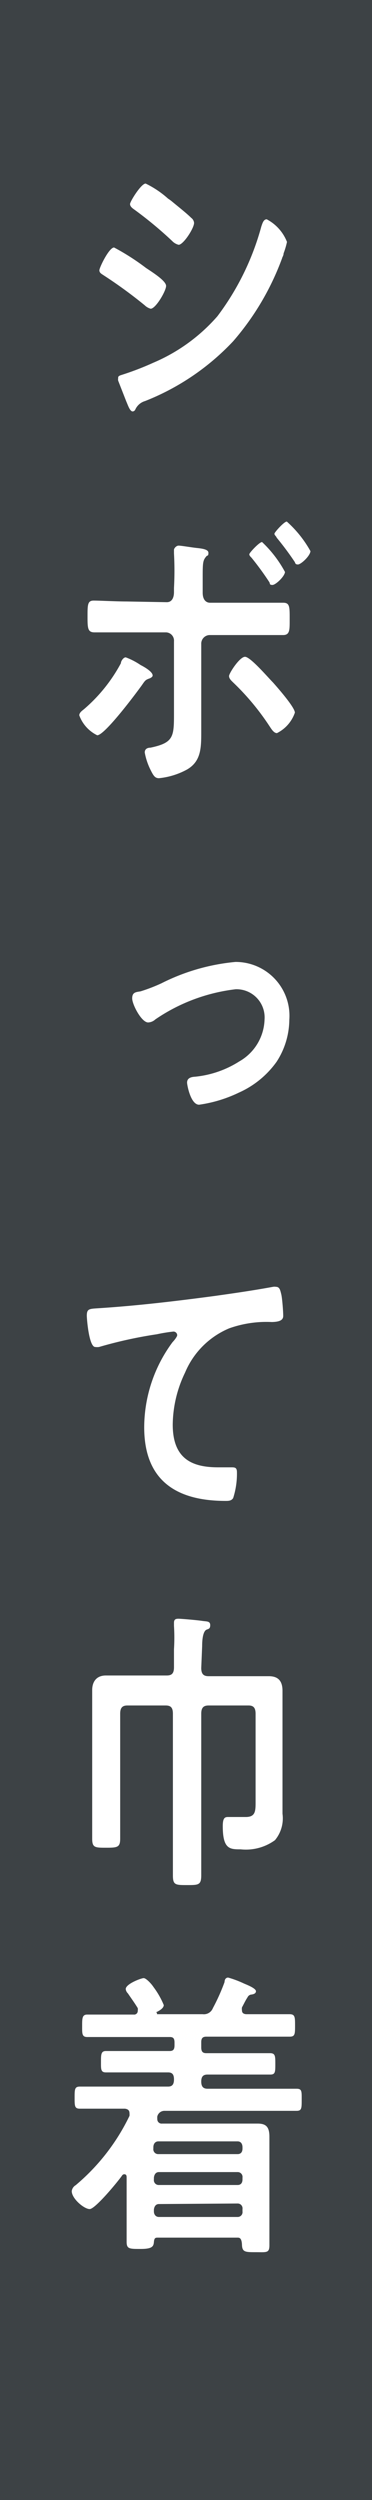 <svg xmlns="http://www.w3.org/2000/svg" viewBox="0 0 20.74 139.2"><defs><style>.a{fill:#3d4245;}.b{fill:#fff;}</style></defs><rect class="a" width="20.74" height="139.2"/><path class="b" d="M6.36,13.78a13.07,13.07,0,0,1,1.78,1.14c.39.26,1.12.72,1.12,1s-.58,1.27-.86,1.27A.77.77,0,0,1,8.07,17a25.67,25.67,0,0,0-2.29-1.67c-.1-.07-.24-.13-.24-.28S6.08,13.78,6.36,13.78Zm.47,7.08a15.78,15.78,0,0,0,1.71-.66,9.85,9.85,0,0,0,3.58-2.59,14.67,14.67,0,0,0,2.45-5c.06-.17.12-.4.3-.4A2.42,2.42,0,0,1,16,13.47a4.41,4.41,0,0,1-.19.64c0,.12-.07.2-.08.26A14.85,14.85,0,0,1,13,19a13.56,13.56,0,0,1-4.91,3.33.86.86,0,0,0-.55.48.18.18,0,0,1-.14.1c-.16,0-.27-.36-.36-.56L6.59,21.2a.33.33,0,0,1,0-.15C6.56,20.92,6.75,20.89,6.83,20.86Zm2.76-9.64c.3.25.82.66,1.07.91a.39.39,0,0,1,.16.28c0,.3-.6,1.22-.86,1.22a.74.74,0,0,1-.36-.21,21.75,21.75,0,0,0-2.11-1.75c-.1-.07-.24-.17-.24-.31s.62-1.14.87-1.14a5.38,5.38,0,0,1,1.25.84A2.16,2.16,0,0,1,9.59,11.22Z"/><path class="b" d="M8.51,37.61c0,.08-.1.13-.16.16-.24.08-.26.12-.44.38-.33.46-2.07,2.79-2.49,2.79a2,2,0,0,1-1-1.11c0-.15.16-.26.26-.34a8.9,8.9,0,0,0,2.06-2.56c0-.12.14-.33.27-.33a3.9,3.9,0,0,1,.83.43C8,37.11,8.51,37.39,8.51,37.61Zm.79-4.08c.29,0,.4-.26.4-.56v-.23a17.77,17.77,0,0,0,0-1.93c0-.07,0-.13,0-.2s.12-.23.26-.23.72.1,1,.13.66.07.66.27-.06.13-.11.19c-.19.22-.21.33-.21,1.11V33c0,.4.19.56.41.56h2.25l1,0,.83,0c.38,0,.36.25.36,1,0,.53,0,.8-.37.8-.63,0-1.25,0-1.87,0H11.66a.48.48,0,0,0-.44.5v3.86c0,.33,0,.64,0,1,0,.91,0,1.67-.8,2.13a4.11,4.11,0,0,1-1.56.48c-.21,0-.3-.13-.45-.43a3.6,3.6,0,0,1-.34-1c0-.22.18-.27.32-.27C9.72,41.35,9.7,41,9.7,39.62V35.71a.46.46,0,0,0-.43-.5H7.06c-.6,0-1.19,0-1.79,0-.38,0-.39-.23-.39-.88s0-.89.34-.89,1.25.05,1.84.05ZM15.22,38c.23.26,1.22,1.38,1.22,1.68a2,2,0,0,1-1,1.14c-.18,0-.32-.25-.41-.38A13.86,13.86,0,0,0,13,38c-.1-.1-.23-.21-.23-.36s.59-1.07.89-1.07S14.94,37.72,15.22,38Zm.67-6.17c0,.25-.52.74-.7.74s-.13-.08-.17-.15a16,16,0,0,0-1-1.37c-.05-.05-.12-.11-.12-.19s.56-.68.71-.68A6.56,6.56,0,0,1,15.89,31.85Zm1.42-1.16c0,.27-.53.76-.7.76s-.14-.1-.19-.16a16.45,16.45,0,0,0-1-1.34c0-.05-.12-.13-.12-.21s.54-.68.69-.68A6.32,6.32,0,0,1,17.31,30.69Z"/><path class="b" d="M9,54.75a11.48,11.48,0,0,1,4.13-1.19,3,3,0,0,1,3,3.22,4.35,4.35,0,0,1-.71,2.34,5.16,5.16,0,0,1-2.11,1.72,7.5,7.5,0,0,1-2.21.67c-.47,0-.67-1.1-.67-1.23,0-.28.27-.32.46-.33a5.62,5.62,0,0,0,2.45-.85,2.78,2.78,0,0,0,1.41-2.34,1.57,1.57,0,0,0-1.61-1.68,10,10,0,0,0-4.48,1.68.63.63,0,0,1-.4.17c-.37,0-.89-1-.89-1.34s.2-.35.46-.39A9.4,9.4,0,0,0,9,54.75Z"/><path class="b" d="M5.67,72.83c2.09-.14,4.19-.39,6.29-.67,1.07-.15,2.18-.31,3.26-.51a.47.47,0,0,1,.17,0c.21,0,.24.22.29.41s.11.93.11,1.21-.3.33-.63.34a6.2,6.2,0,0,0-2.38.35,4.59,4.59,0,0,0-2.46,2.46,6.8,6.8,0,0,0-.69,2.9c0,1.91,1.08,2.38,2.53,2.38l.72,0c.21,0,.33,0,.33.28A4.45,4.45,0,0,1,13,83.41c-.1.16-.26.16-.42.16-2.44,0-4.54-.89-4.54-4.1a8,8,0,0,1,1.58-4.74c.08-.08.26-.3.26-.39a.21.21,0,0,0-.21-.2,8.76,8.76,0,0,0-.92.15A24.27,24.27,0,0,0,5.52,75a.78.78,0,0,1-.21,0c-.35,0-.47-1.57-.47-1.74C4.84,72.83,5,72.88,5.67,72.83Z"/><path class="b" d="M11.22,92.87c0,.33.12.46.41.46h2.12c.42,0,.82,0,1.24,0s.76.17.76.81c0,.48,0,1,0,1.44v4.25c0,.38,0,.78,0,1.16a1.9,1.9,0,0,1-.42,1.47,2.76,2.76,0,0,1-1.91.51c-.6,0-1,0-1-1.29,0-.43.1-.51.28-.51l1,0c.57,0,.55-.36.55-.92V95.42c0-.33-.12-.46-.39-.46H11.63c-.29,0-.41.13-.41.46v6.5c0,.83,0,1.67,0,2.49,0,.55-.15.55-.79.55s-.79,0-.79-.53c0-.83,0-1.67,0-2.51v-6.5c0-.33-.11-.46-.4-.46H7.1c-.28,0-.4.13-.4.46v4.75c0,.74,0,1.47,0,2.21,0,.48-.16.5-.78.5s-.78,0-.78-.5c0-.74,0-1.47,0-2.21V95.55c0-.47,0-1,0-1.45s.23-.81.76-.81.8,0,1.21,0H9.3c.29,0,.4-.13.4-.46v-1a10.46,10.46,0,0,0,0-1.3v-.17c0-.2.1-.23.25-.23s1.07.08,1.32.12.45,0,.45.24-.14.2-.24.27-.21.31-.21.9Z"/><path class="b" d="M13.25,124.59H8.8c-.12,0-.2,0-.22.25s-.11.38-.74.38-.78,0-.78-.4,0-.87,0-1.3v-2.26c0-.1,0-.2-.14-.2a.16.16,0,0,0-.12.08C6.57,121.47,5.31,123,5,123s-1-.58-1-1a.45.45,0,0,1,.22-.33,11.61,11.61,0,0,0,3-3.86.77.77,0,0,0,0-.15c0-.18-.12-.23-.25-.25H6.11c-.54,0-1.1,0-1.66,0-.29,0-.29-.15-.29-.61s0-.62.29-.62c.56,0,1.12,0,1.66,0H9.37c.23,0,.33-.12.33-.4v0c0-.28-.1-.39-.33-.39H7.46c-.51,0-1,0-1.56,0-.29,0-.27-.2-.27-.59s0-.6.27-.6c.53,0,1,0,1.56,0h2c.2,0,.27-.09.27-.32v-.15c0-.23-.07-.31-.26-.31H6.53c-.56,0-1.11,0-1.67,0-.3,0-.28-.21-.28-.62s0-.63.28-.63c.56,0,1.11,0,1.67,0h.92a.2.2,0,0,0,.23-.21.42.42,0,0,0,0-.15c-.19-.31-.34-.51-.55-.82a.39.39,0,0,1-.12-.24c0-.29.87-.61,1-.61s.42.3.55.5a4.53,4.53,0,0,1,.57,1c0,.18-.26.32-.38.38s0,0,0,.07,0,.06.07.06H11.3a.54.54,0,0,0,.57-.34,11.07,11.07,0,0,0,.65-1.45c0-.14.07-.25.2-.25a5.74,5.74,0,0,1,.9.34c.22.09.65.27.65.42s-.19.18-.29.19a.27.27,0,0,0-.18.15c-.12.18-.21.38-.31.56a.53.53,0,0,0,0,.17c0,.16.12.2.23.21h.78c.54,0,1.09,0,1.65,0,.3,0,.3.17.3.63s0,.62-.29.62c-.56,0-1.12,0-1.66,0h-3c-.19,0-.28.08-.28.3V114c0,.23.08.32.28.32h2c.53,0,1,0,1.56,0,.29,0,.29.17.29.6s0,.59-.27.59c-.53,0-1.05,0-1.58,0H11.57c-.24,0-.35.11-.35.39v0c0,.28.11.4.35.4h3.3c.55,0,1.11,0,1.67,0,.3,0,.28.16.28.62s0,.61-.28.61c-.56,0-1.12,0-1.67,0H9.16a.41.41,0,0,0-.39.31.8.8,0,0,0,0,.15.24.24,0,0,0,.27.25h4.11l1.21,0c.46,0,.66.17.66.73s0,.86,0,1.29v3.44c0,.45,0,.88,0,1.32s-.17.38-.76.38-.76,0-.77-.43C13.47,124.61,13.35,124.59,13.25,124.59Zm0-4.65c.17,0,.27-.11.27-.31v-.07c0-.2-.1-.33-.27-.33H8.83c-.17,0-.28.13-.28.33v.07a.27.27,0,0,0,.28.31Zm-4.39,1c-.17,0-.26.13-.28.31v.1a.27.27,0,0,0,.28.31h4.39c.17,0,.27-.11.27-.31v-.1a.27.27,0,0,0-.27-.31Zm0,1.78c-.17,0-.26.13-.28.31v.1c0,.18.11.31.28.31h4.39a.27.27,0,0,0,.27-.31V123a.27.27,0,0,0-.27-.31Z"/></svg>